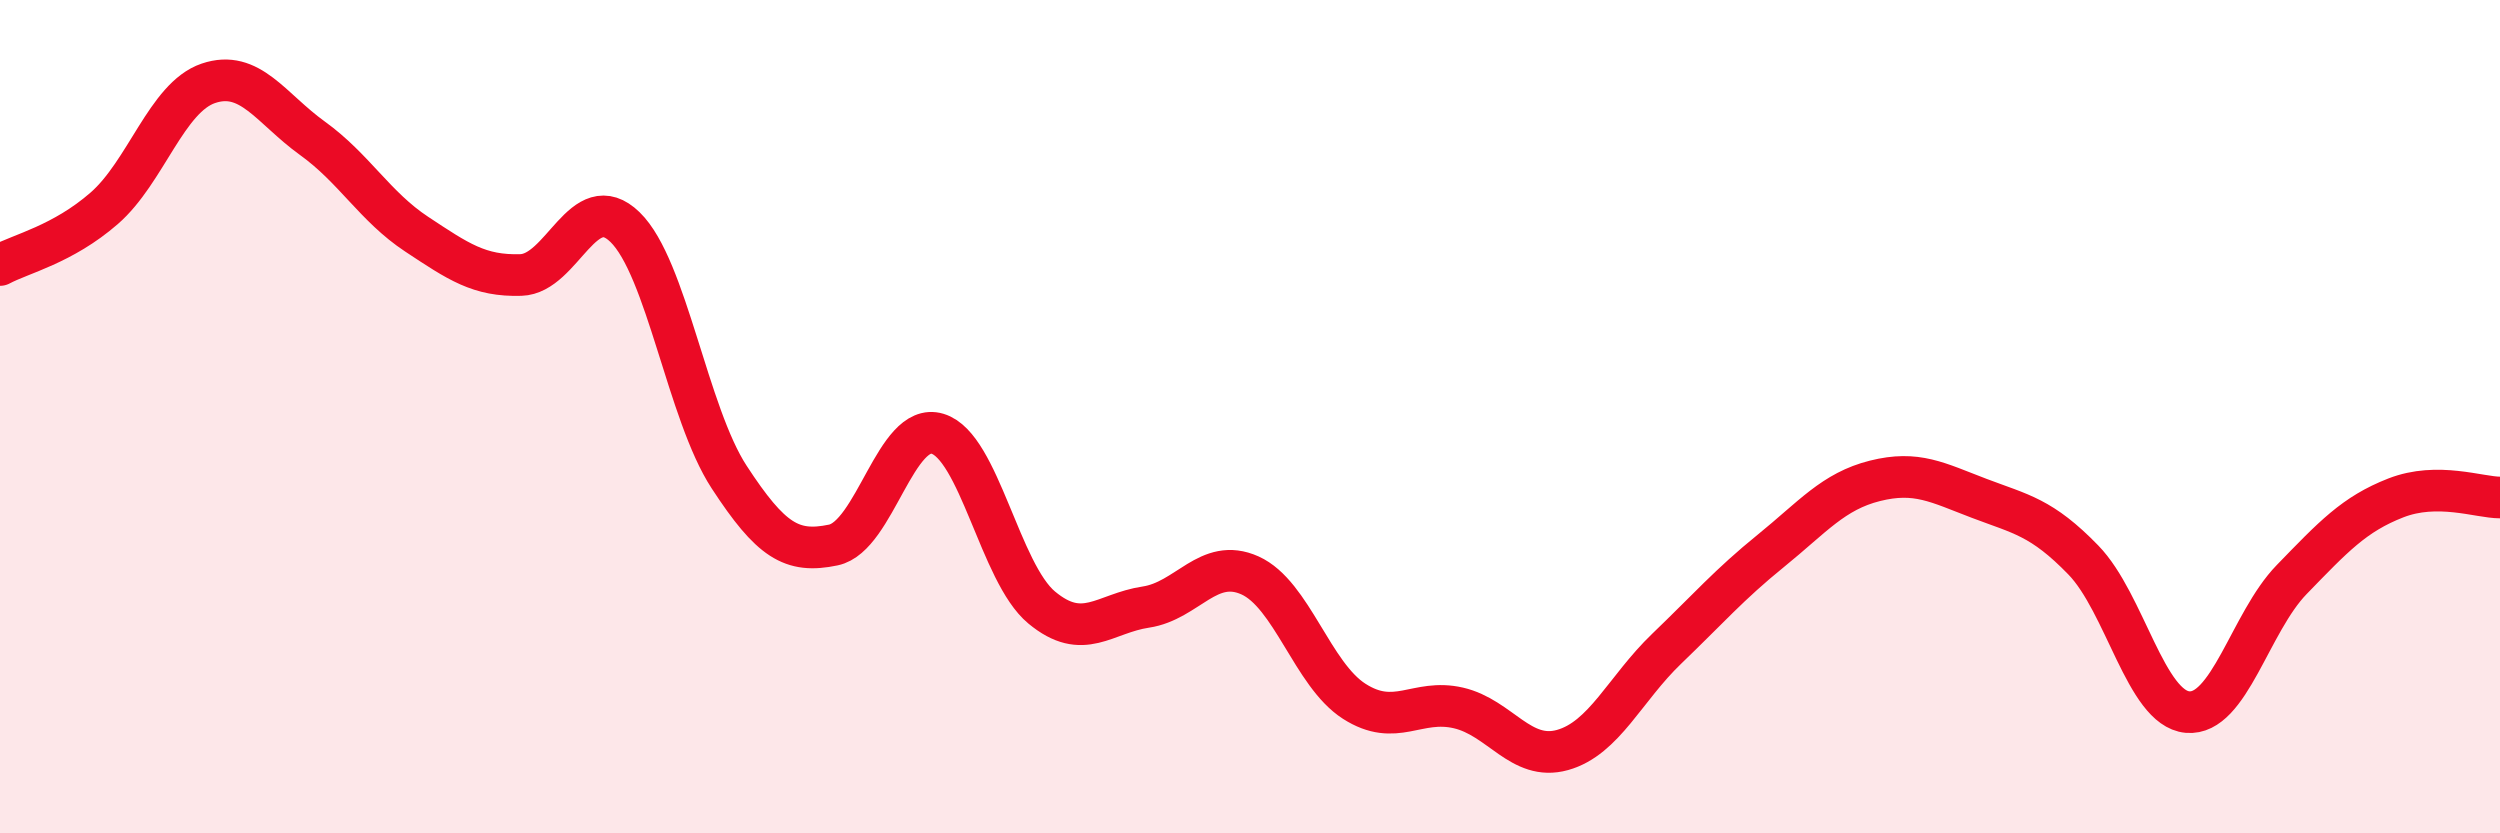 
    <svg width="60" height="20" viewBox="0 0 60 20" xmlns="http://www.w3.org/2000/svg">
      <path
        d="M 0,6.36 C 0.5,6.09 1.5,5.87 2.5,5 C 3.5,4.13 4,2.34 5,2 C 6,1.66 6.5,2.6 7.5,3.32 C 8.5,4.04 9,4.96 10,5.62 C 11,6.28 11.5,6.63 12.5,6.6 C 13.5,6.57 14,4.48 15,5.45 C 16,6.42 16.5,9.92 17.5,11.45 C 18.5,12.98 19,13.29 20,13.08 C 21,12.87 21.5,10.11 22.5,10.41 C 23.5,10.71 24,13.75 25,14.58 C 26,15.41 26.5,14.72 27.5,14.57 C 28.5,14.42 29,13.36 30,13.81 C 31,14.26 31.5,16.19 32.5,16.83 C 33.5,17.47 34,16.76 35,16.99 C 36,17.22 36.5,18.28 37.5,18 C 38.5,17.72 39,16.53 40,15.57 C 41,14.61 41.5,14.03 42.5,13.22 C 43.5,12.41 44,11.79 45,11.54 C 46,11.29 46.5,11.58 47.5,11.96 C 48.5,12.34 49,12.41 50,13.44 C 51,14.47 51.5,17 52.5,17.09 C 53.5,17.18 54,14.94 55,13.91 C 56,12.88 56.5,12.34 57.5,11.95 C 58.5,11.56 59.5,11.94 60,11.94L60 20L0 20Z"
        fill="#EB0A25"
        opacity="0.1"
        stroke-linecap="round"
        stroke-linejoin="round"
      />
      <path
        d="M 0,6.36 C 0.5,6.09 1.5,5.87 2.5,5 C 3.5,4.13 4,2.34 5,2 C 6,1.66 6.5,2.6 7.5,3.32 C 8.5,4.04 9,4.96 10,5.62 C 11,6.28 11.5,6.63 12.5,6.6 C 13.5,6.57 14,4.48 15,5.45 C 16,6.42 16.5,9.92 17.5,11.45 C 18.5,12.98 19,13.29 20,13.08 C 21,12.87 21.5,10.11 22.5,10.41 C 23.5,10.71 24,13.75 25,14.58 C 26,15.41 26.5,14.72 27.5,14.57 C 28.5,14.42 29,13.36 30,13.81 C 31,14.26 31.5,16.19 32.5,16.83 C 33.5,17.47 34,16.76 35,16.99 C 36,17.22 36.5,18.28 37.5,18 C 38.5,17.72 39,16.53 40,15.57 C 41,14.61 41.5,14.03 42.5,13.22 C 43.5,12.41 44,11.79 45,11.54 C 46,11.29 46.5,11.58 47.5,11.96 C 48.5,12.34 49,12.41 50,13.44 C 51,14.47 51.5,17 52.5,17.09 C 53.5,17.18 54,14.94 55,13.91 C 56,12.88 56.5,12.34 57.5,11.95 C 58.5,11.56 59.5,11.94 60,11.94"
        stroke="#EB0A25"
        stroke-width="1"
        fill="none"
        stroke-linecap="round"
        stroke-linejoin="round"
      />
    </svg>
  